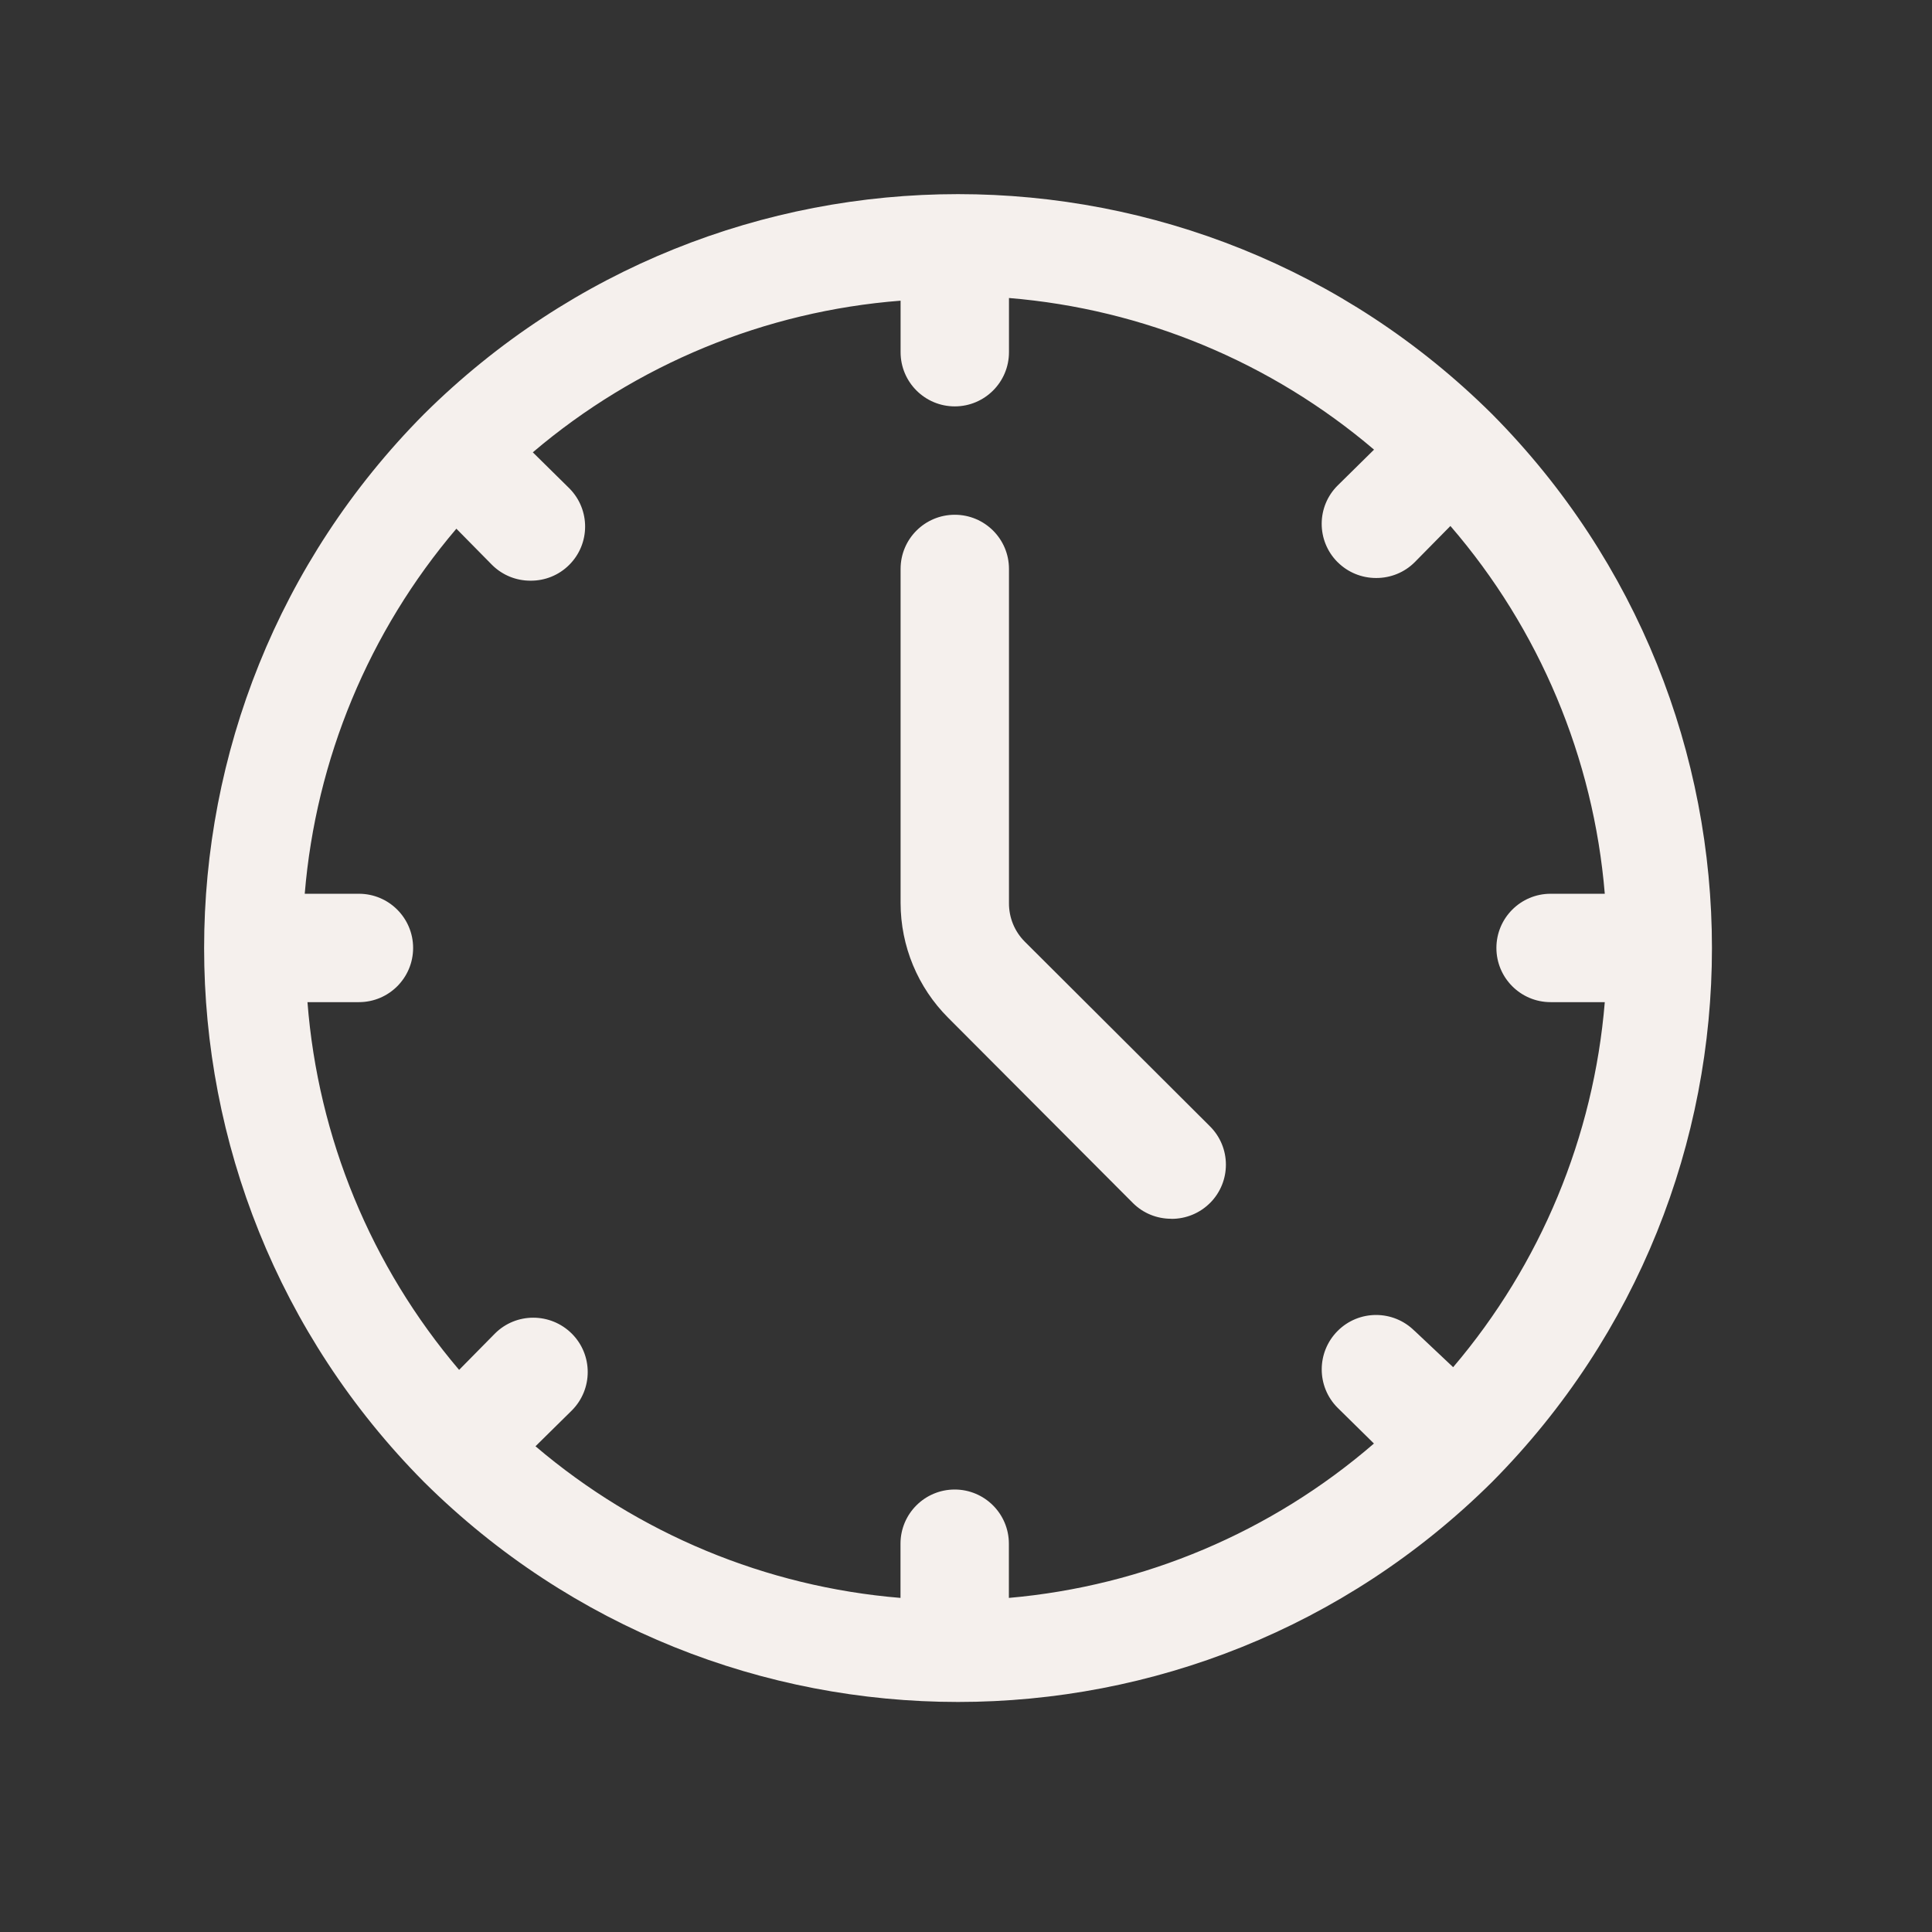 <svg width="41" height="41" viewBox="0 0 41 41" fill="none" xmlns="http://www.w3.org/2000/svg">
<rect x="0" y="0" width="41" height="41" fill="#333333" stroke="none"/>
<g clip-path="url(#clip0_3212_13886)">
<path d="M31.663 31.451C37.886 25.178 37.886 15.06 31.663 8.787C25.39 2.564 15.272 2.564 8.999 8.787C2.776 15.06 2.776 25.178 8.999 31.451C15.272 37.674 25.39 37.674 31.663 31.451ZM30.019 28.244C29.568 27.793 28.837 27.793 28.387 28.244C27.937 28.695 27.936 29.426 28.387 29.876L29.157 30.634C26.984 32.513 24.273 33.659 21.41 33.91V32.76C21.41 32.125 20.895 31.61 20.26 31.61C19.625 31.61 19.11 32.125 19.11 32.76V33.91C16.255 33.675 13.546 32.549 11.364 30.692L12.134 29.933C12.585 29.482 12.585 28.751 12.134 28.301C11.682 27.852 10.952 27.85 10.502 28.301L9.743 29.071C7.875 26.874 6.748 24.143 6.525 21.267H7.617C8.252 21.267 8.767 20.752 8.767 20.117C8.767 19.482 8.252 18.967 7.617 18.967H6.467C6.703 16.112 7.828 13.402 9.685 11.22L10.444 11.99C10.661 12.205 10.954 12.325 11.261 12.323C11.566 12.325 11.86 12.206 12.077 11.99C12.528 11.543 12.531 10.816 12.083 10.364C12.081 10.362 12.078 10.36 12.077 10.358L11.307 9.599C13.504 7.731 16.236 6.604 19.112 6.381V7.474C19.112 8.109 19.627 8.624 20.262 8.624C20.897 8.624 21.412 8.109 21.412 7.474V6.324C24.267 6.559 26.976 7.684 29.159 9.542L28.389 10.301C27.937 10.748 27.935 11.475 28.382 11.926C28.385 11.929 28.387 11.931 28.389 11.932C28.605 12.147 28.899 12.267 29.205 12.266C29.51 12.267 29.805 12.148 30.021 11.932L30.78 11.162C32.67 13.352 33.817 16.085 34.056 18.967H32.906C32.271 18.967 31.756 19.482 31.756 20.117C31.756 20.752 32.271 21.267 32.906 21.267H34.056C33.821 24.122 32.695 26.831 30.838 29.014L30.021 28.244H30.019ZM24.859 25.864C24.554 25.866 24.259 25.747 24.043 25.531L20.123 21.6C19.476 20.954 19.113 20.078 19.112 19.164V12.073C19.112 11.438 19.627 10.924 20.262 10.924C20.897 10.924 21.412 11.438 21.412 12.073V19.164C21.41 19.47 21.529 19.764 21.745 19.981L25.675 23.9C26.127 24.348 26.129 25.075 25.682 25.526C25.679 25.528 25.677 25.531 25.675 25.532C25.459 25.747 25.166 25.867 24.859 25.866V25.864Z" fill="#F5F0ED"/>
</g>
<defs>
<clipPath id="clip0_3212_13886">
<rect width="32" height="32" fill="white" transform="translate(4.33 4.118)"/>
</clipPath>
</defs>
</svg>
